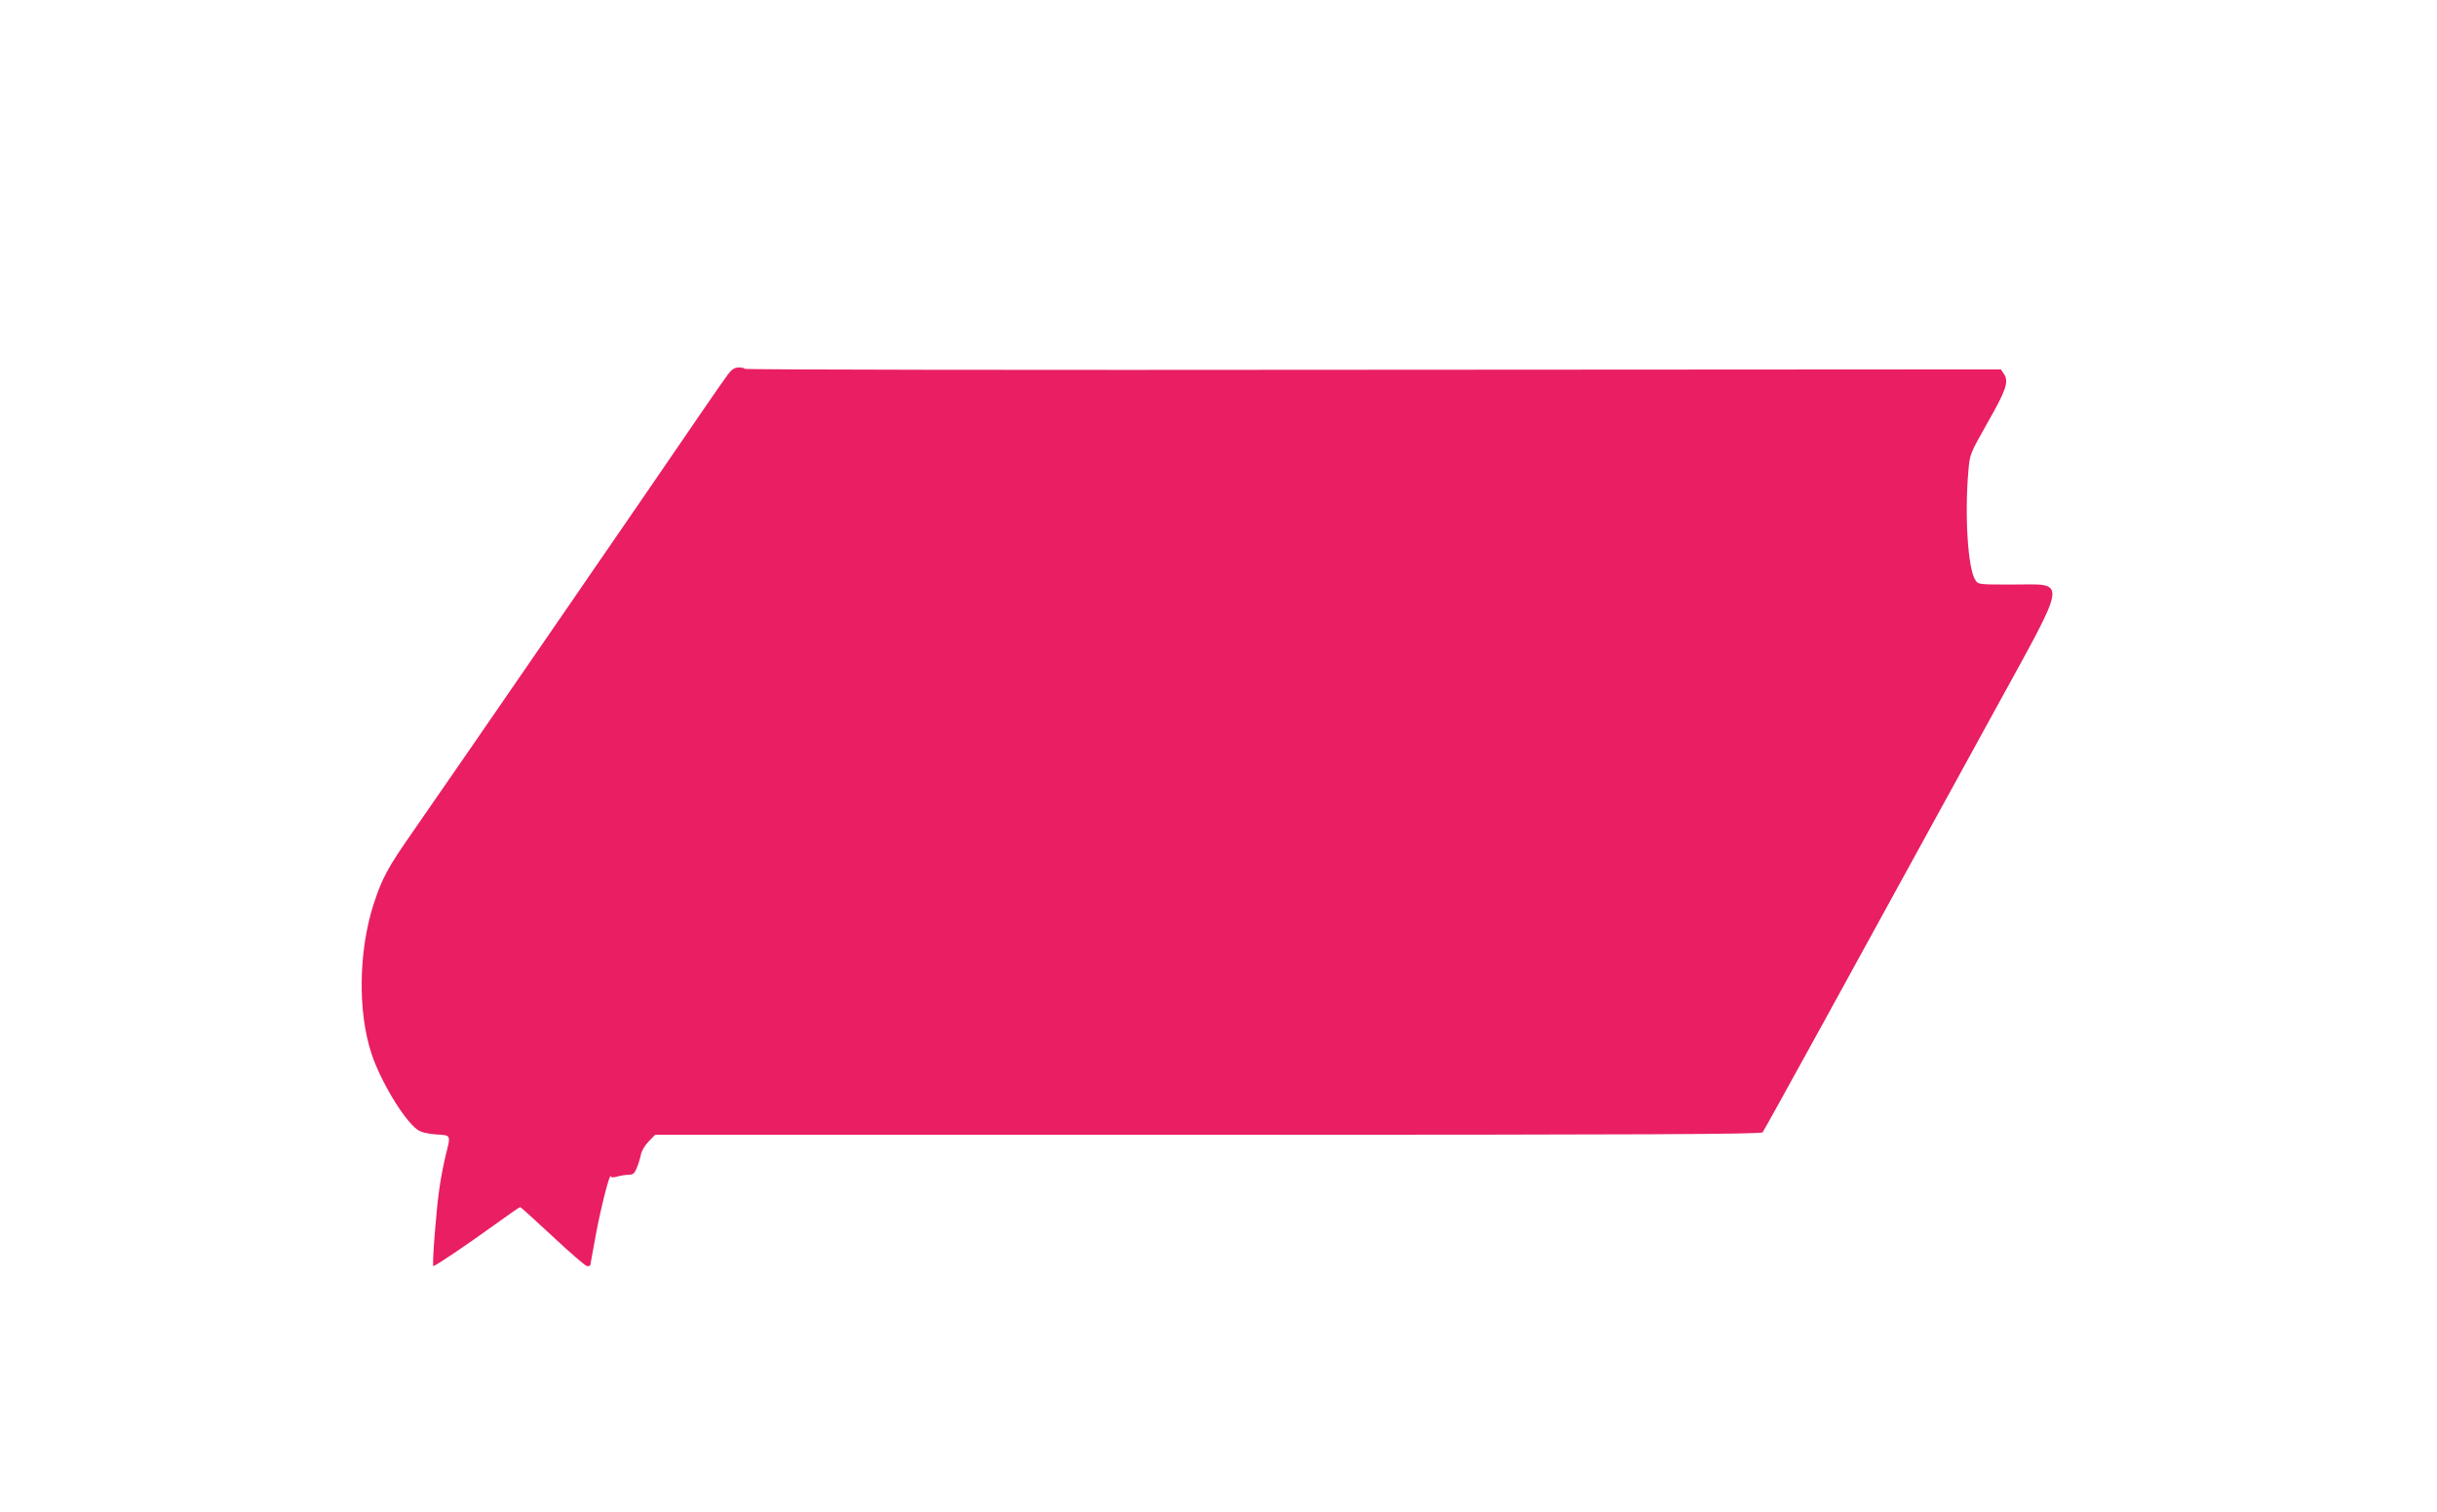 <?xml version="1.0" standalone="no"?>
<!DOCTYPE svg PUBLIC "-//W3C//DTD SVG 20010904//EN"
 "http://www.w3.org/TR/2001/REC-SVG-20010904/DTD/svg10.dtd">
<svg version="1.0" xmlns="http://www.w3.org/2000/svg"
 width="1280pt" height="794pt" viewBox="0 0 1280 794"
 preserveAspectRatio="xMidYMid meet">
<g transform="translate(0,794) scale(0.1,-0.1)"
fill="#e91e63" stroke="none">
<path d="M3823 5973 c-16 -21 -78 -110 -138 -198 -163 -240 -1370 -1994 -1513
-2198 -138 -198 -165 -248 -211 -390 -78 -245 -82 -562 -10 -780 47 -144 170
-348 241 -400 18 -13 49 -21 97 -25 82 -5 79 0 52 -110 -11 -43 -27 -126 -35
-187 -15 -105 -37 -386 -30 -394 4 -5 178 112 324 218 69 50 128 91 132 91 4
0 81 -70 172 -155 91 -85 172 -155 180 -155 9 0 16 2 16 3 0 2 12 66 26 143
27 150 76 344 82 326 2 -7 14 -7 35 -1 18 5 44 9 59 9 22 0 31 7 42 35 9 20
18 51 22 70 3 19 21 50 41 70 l34 35 2903 0 c2311 0 2906 3 2914 13 9 11 426
769 1216 2210 394 719 387 667 96 667 -179 0 -180 0 -195 24 -39 59 -57 342
-36 576 7 84 9 88 98 246 100 175 115 219 89 259 l-17 25 -3299 -2 c-1815 -2
-3300 0 -3300 5 0 4 -13 7 -29 7 -22 0 -37 -9 -58 -37z"/>
</g>
</svg>
